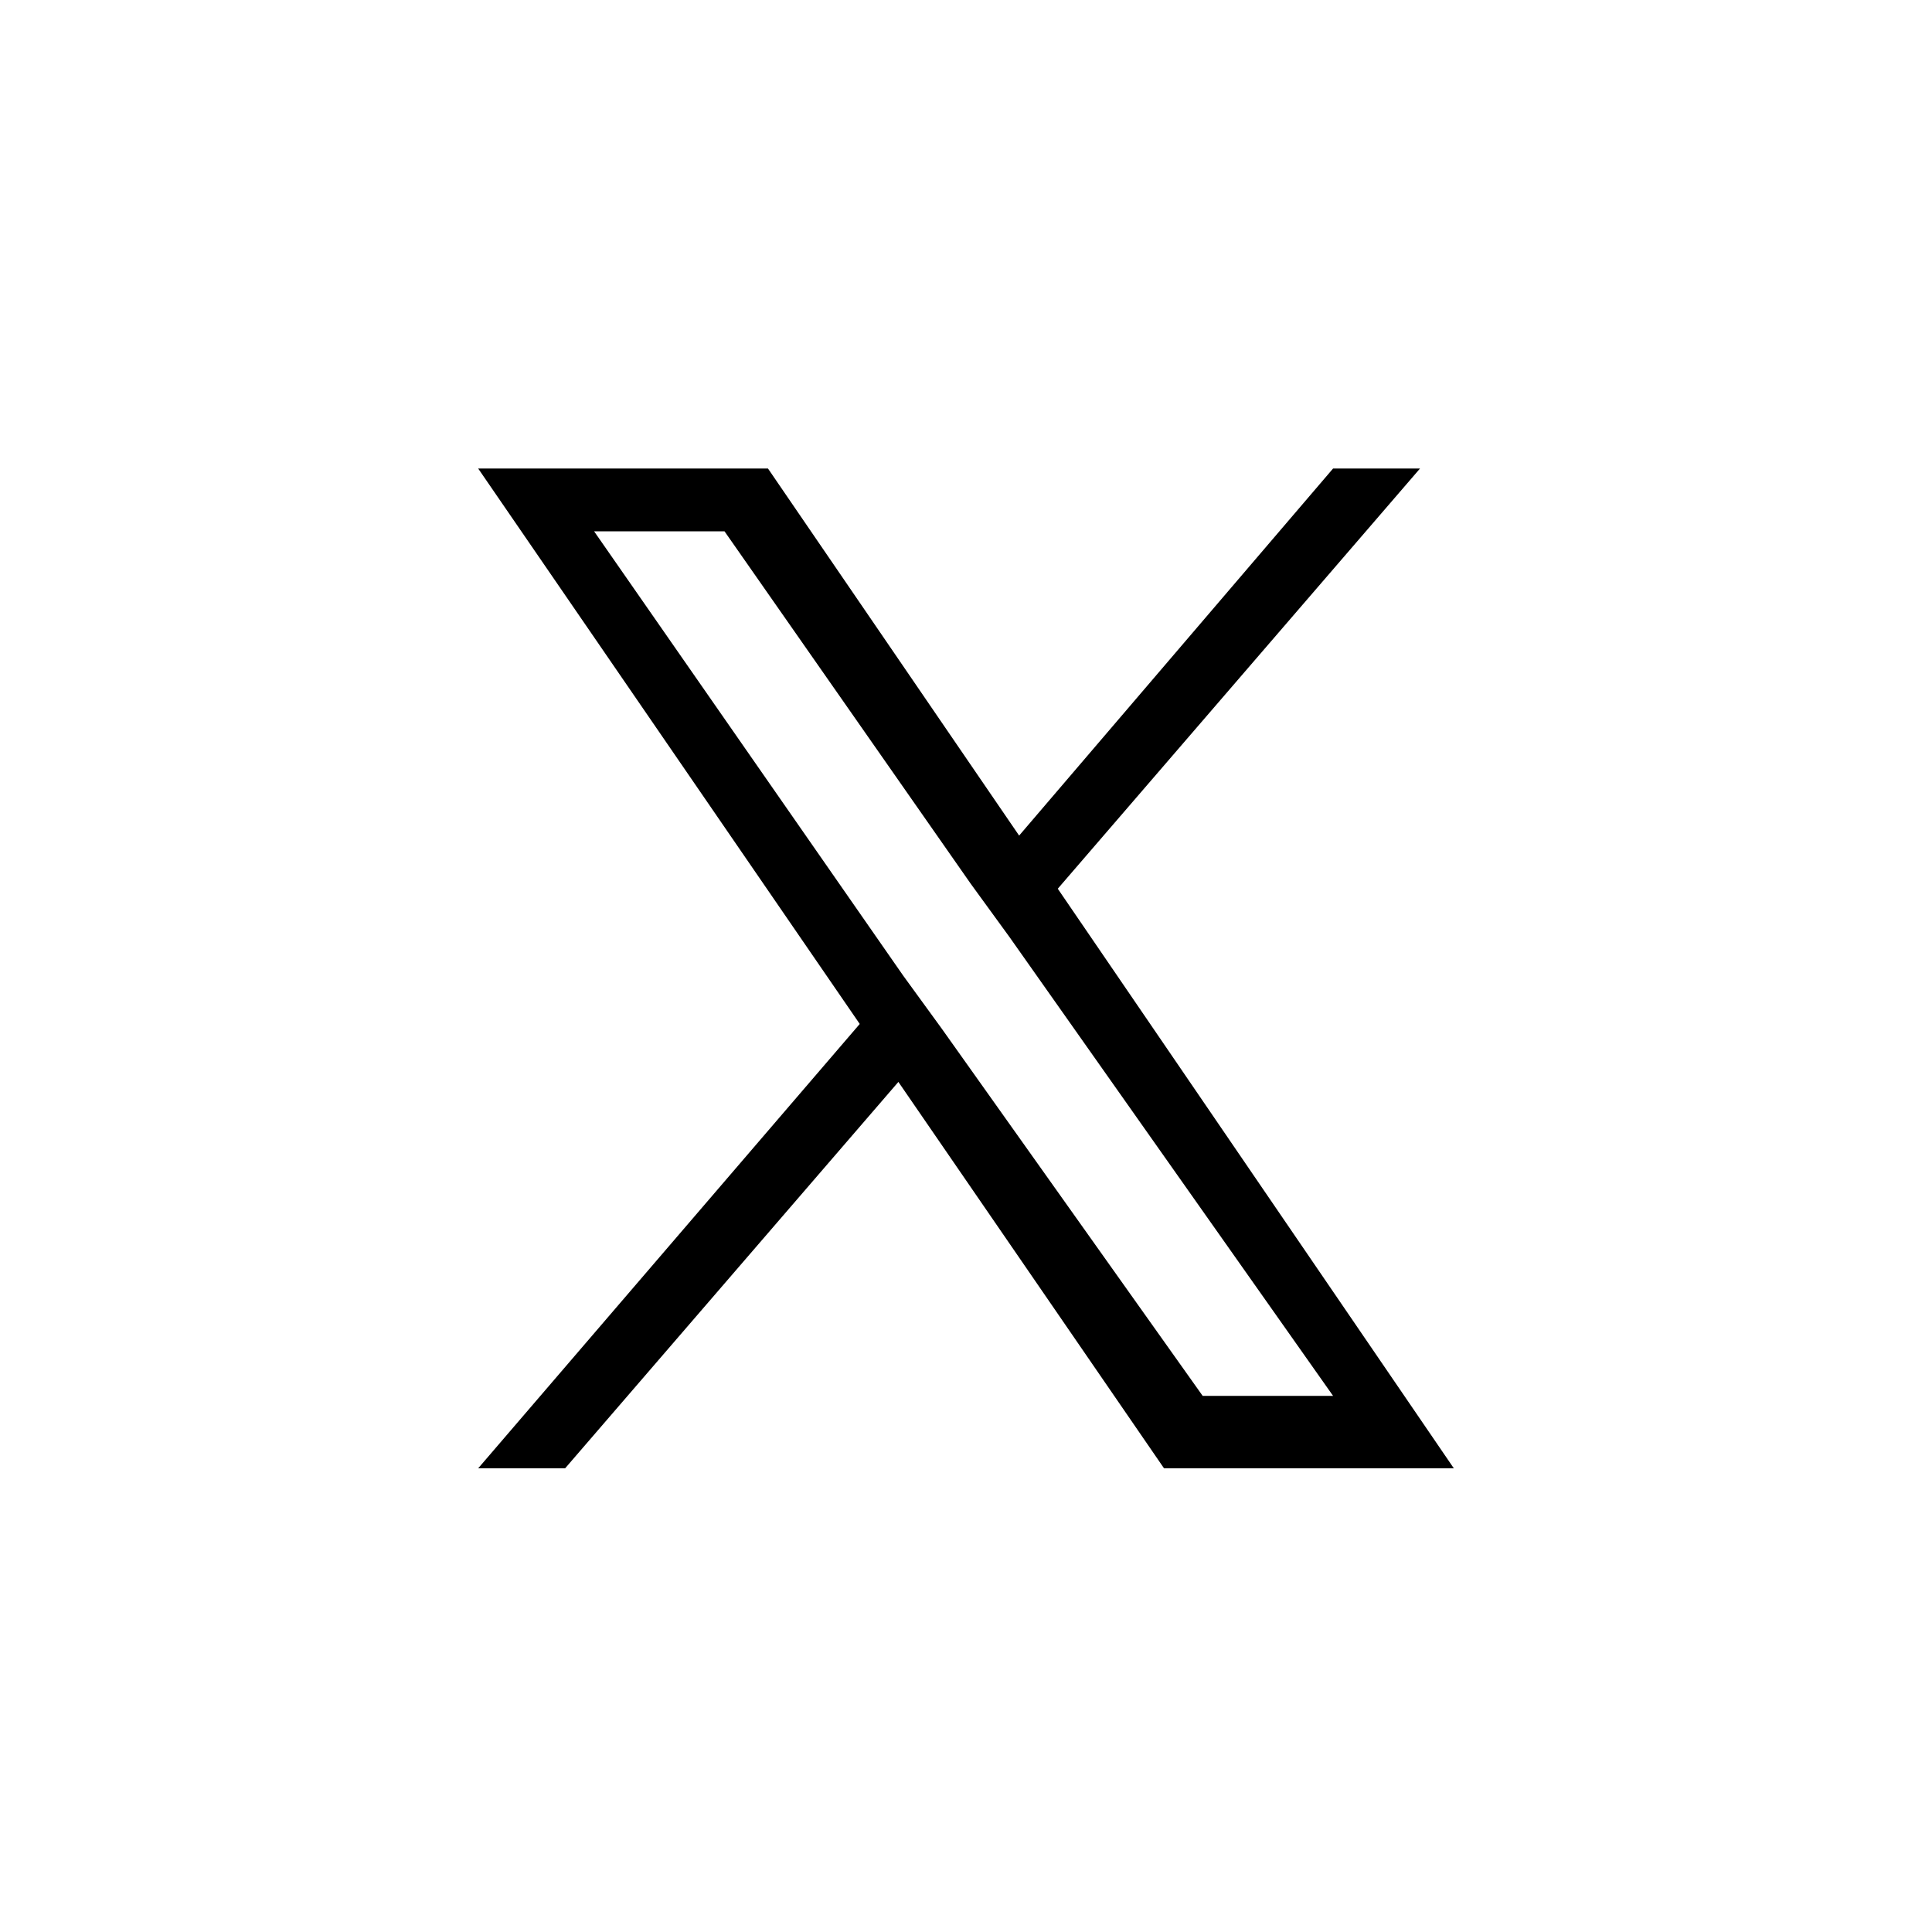 <?xml version="1.0" encoding="utf-8"?>
<!-- Generator: Adobe Illustrator 27.0.0, SVG Export Plug-In . SVG Version: 6.00 Build 0)  -->
<svg version="1.1" id="Layer_1" xmlns="http://www.w3.org/2000/svg" xmlns:xlink="http://www.w3.org/1999/xlink" x="0px" y="0px"
	 width="40px" height="40px" viewBox="0 0 40 40" style="enable-background:new 0 0 40 40;" xml:space="preserve">
<path d="M21.9,18.4l7.5-8.7h-1.8l-6.5,7.6l-5.2-7.6h-6l7.9,11.5l-7.9,9.2h1.8l6.9-8l5.5,8h6L21.9,18.4L21.9,18.4z M19.5,21.3
	l-0.8-1.1L12.3,11H15l5.1,7.3l0.8,1.1l6.7,9.5h-2.7L19.5,21.3L19.5,21.3z"/>
</svg>
